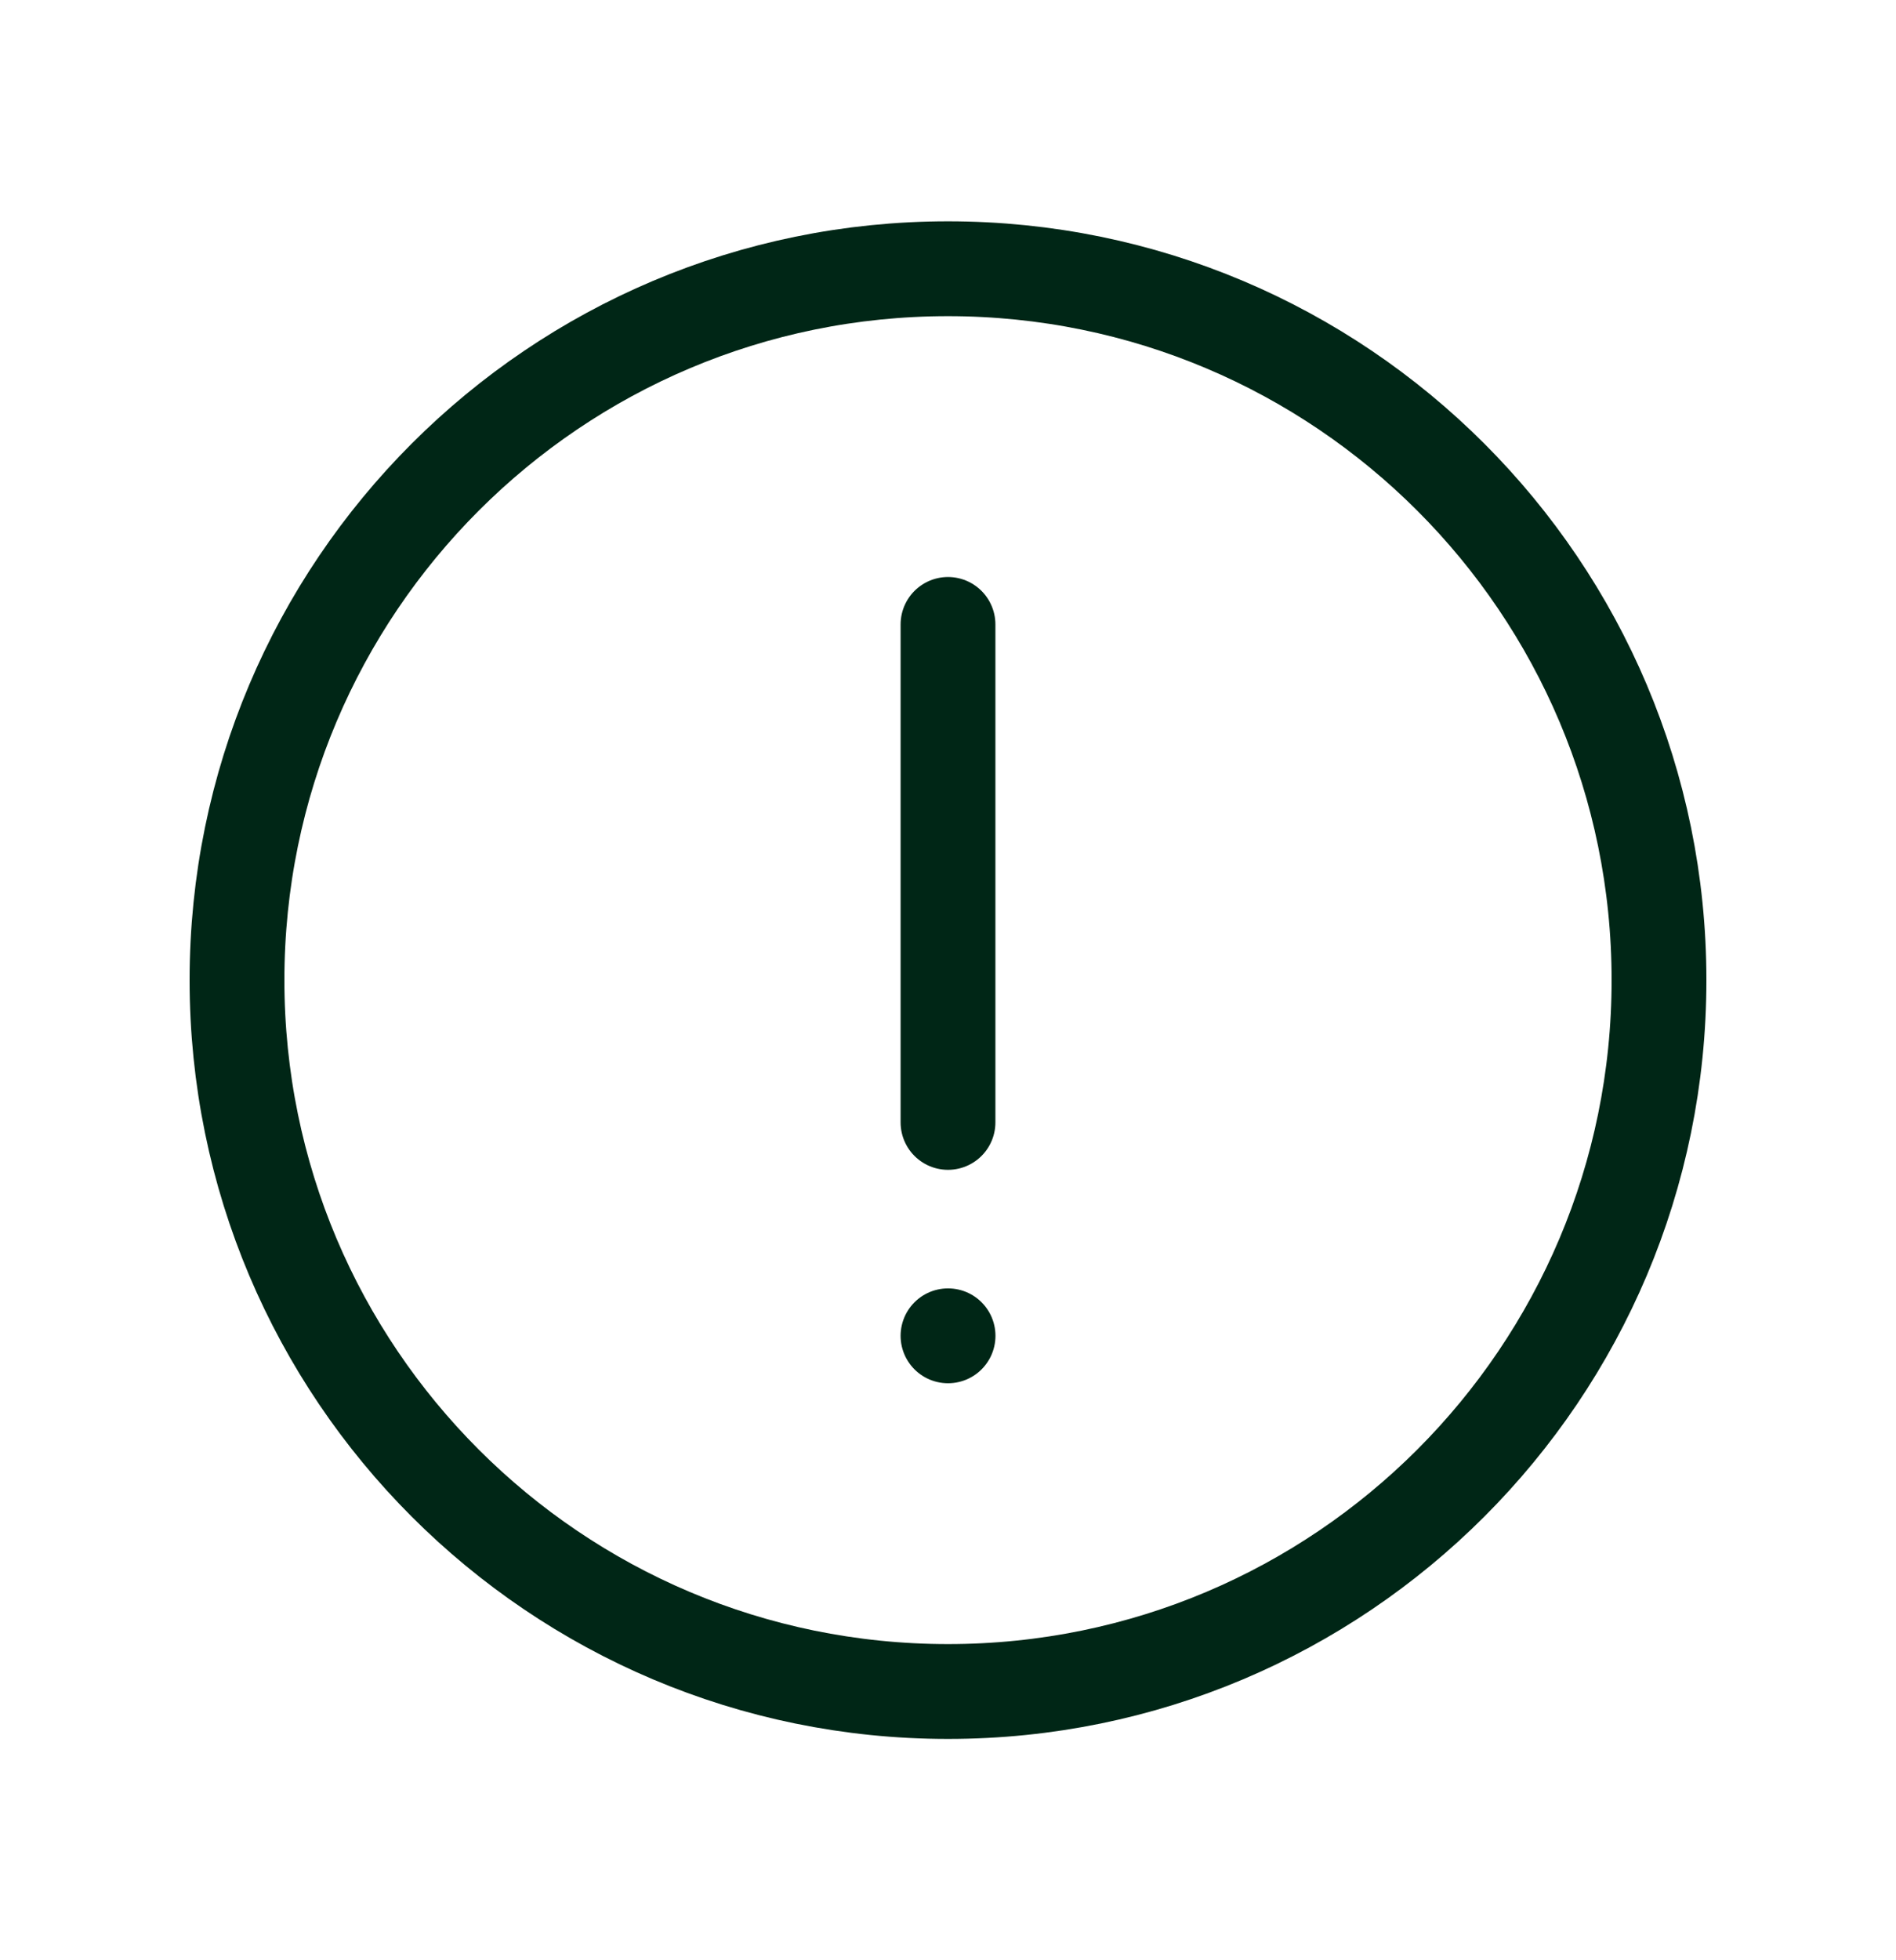 <svg width="30" height="31" viewBox="0 0 30 31" fill="none" xmlns="http://www.w3.org/2000/svg">
<g clip-path="url(#clip0_4107_458)">
<path d="M15 26.75C21.213 26.75 26.25 21.713 26.25 15.5C26.25 9.287 21.213 4.25 15 4.25C8.787 4.25 3.75 9.287 3.75 15.5C3.75 21.713 8.787 26.75 15 26.75Z" stroke="#002616" stroke-width="1.5" stroke-linecap="round" stroke-linejoin="round"/>
<path d="M15 9.875V17.75" stroke="#002616" stroke-width="1.5" stroke-linecap="round" stroke-linejoin="round"/>
<path d="M15.001 21.125L15 21.125" stroke="#002616" stroke-width="1.5" stroke-linecap="round" stroke-linejoin="round"/>
</g>
<defs>
<clipPath id="clip0_4107_458">
<rect width="30" height="30" fill="white" transform="translate(0 0.5)"/>
</clipPath>
</defs>
</svg>
